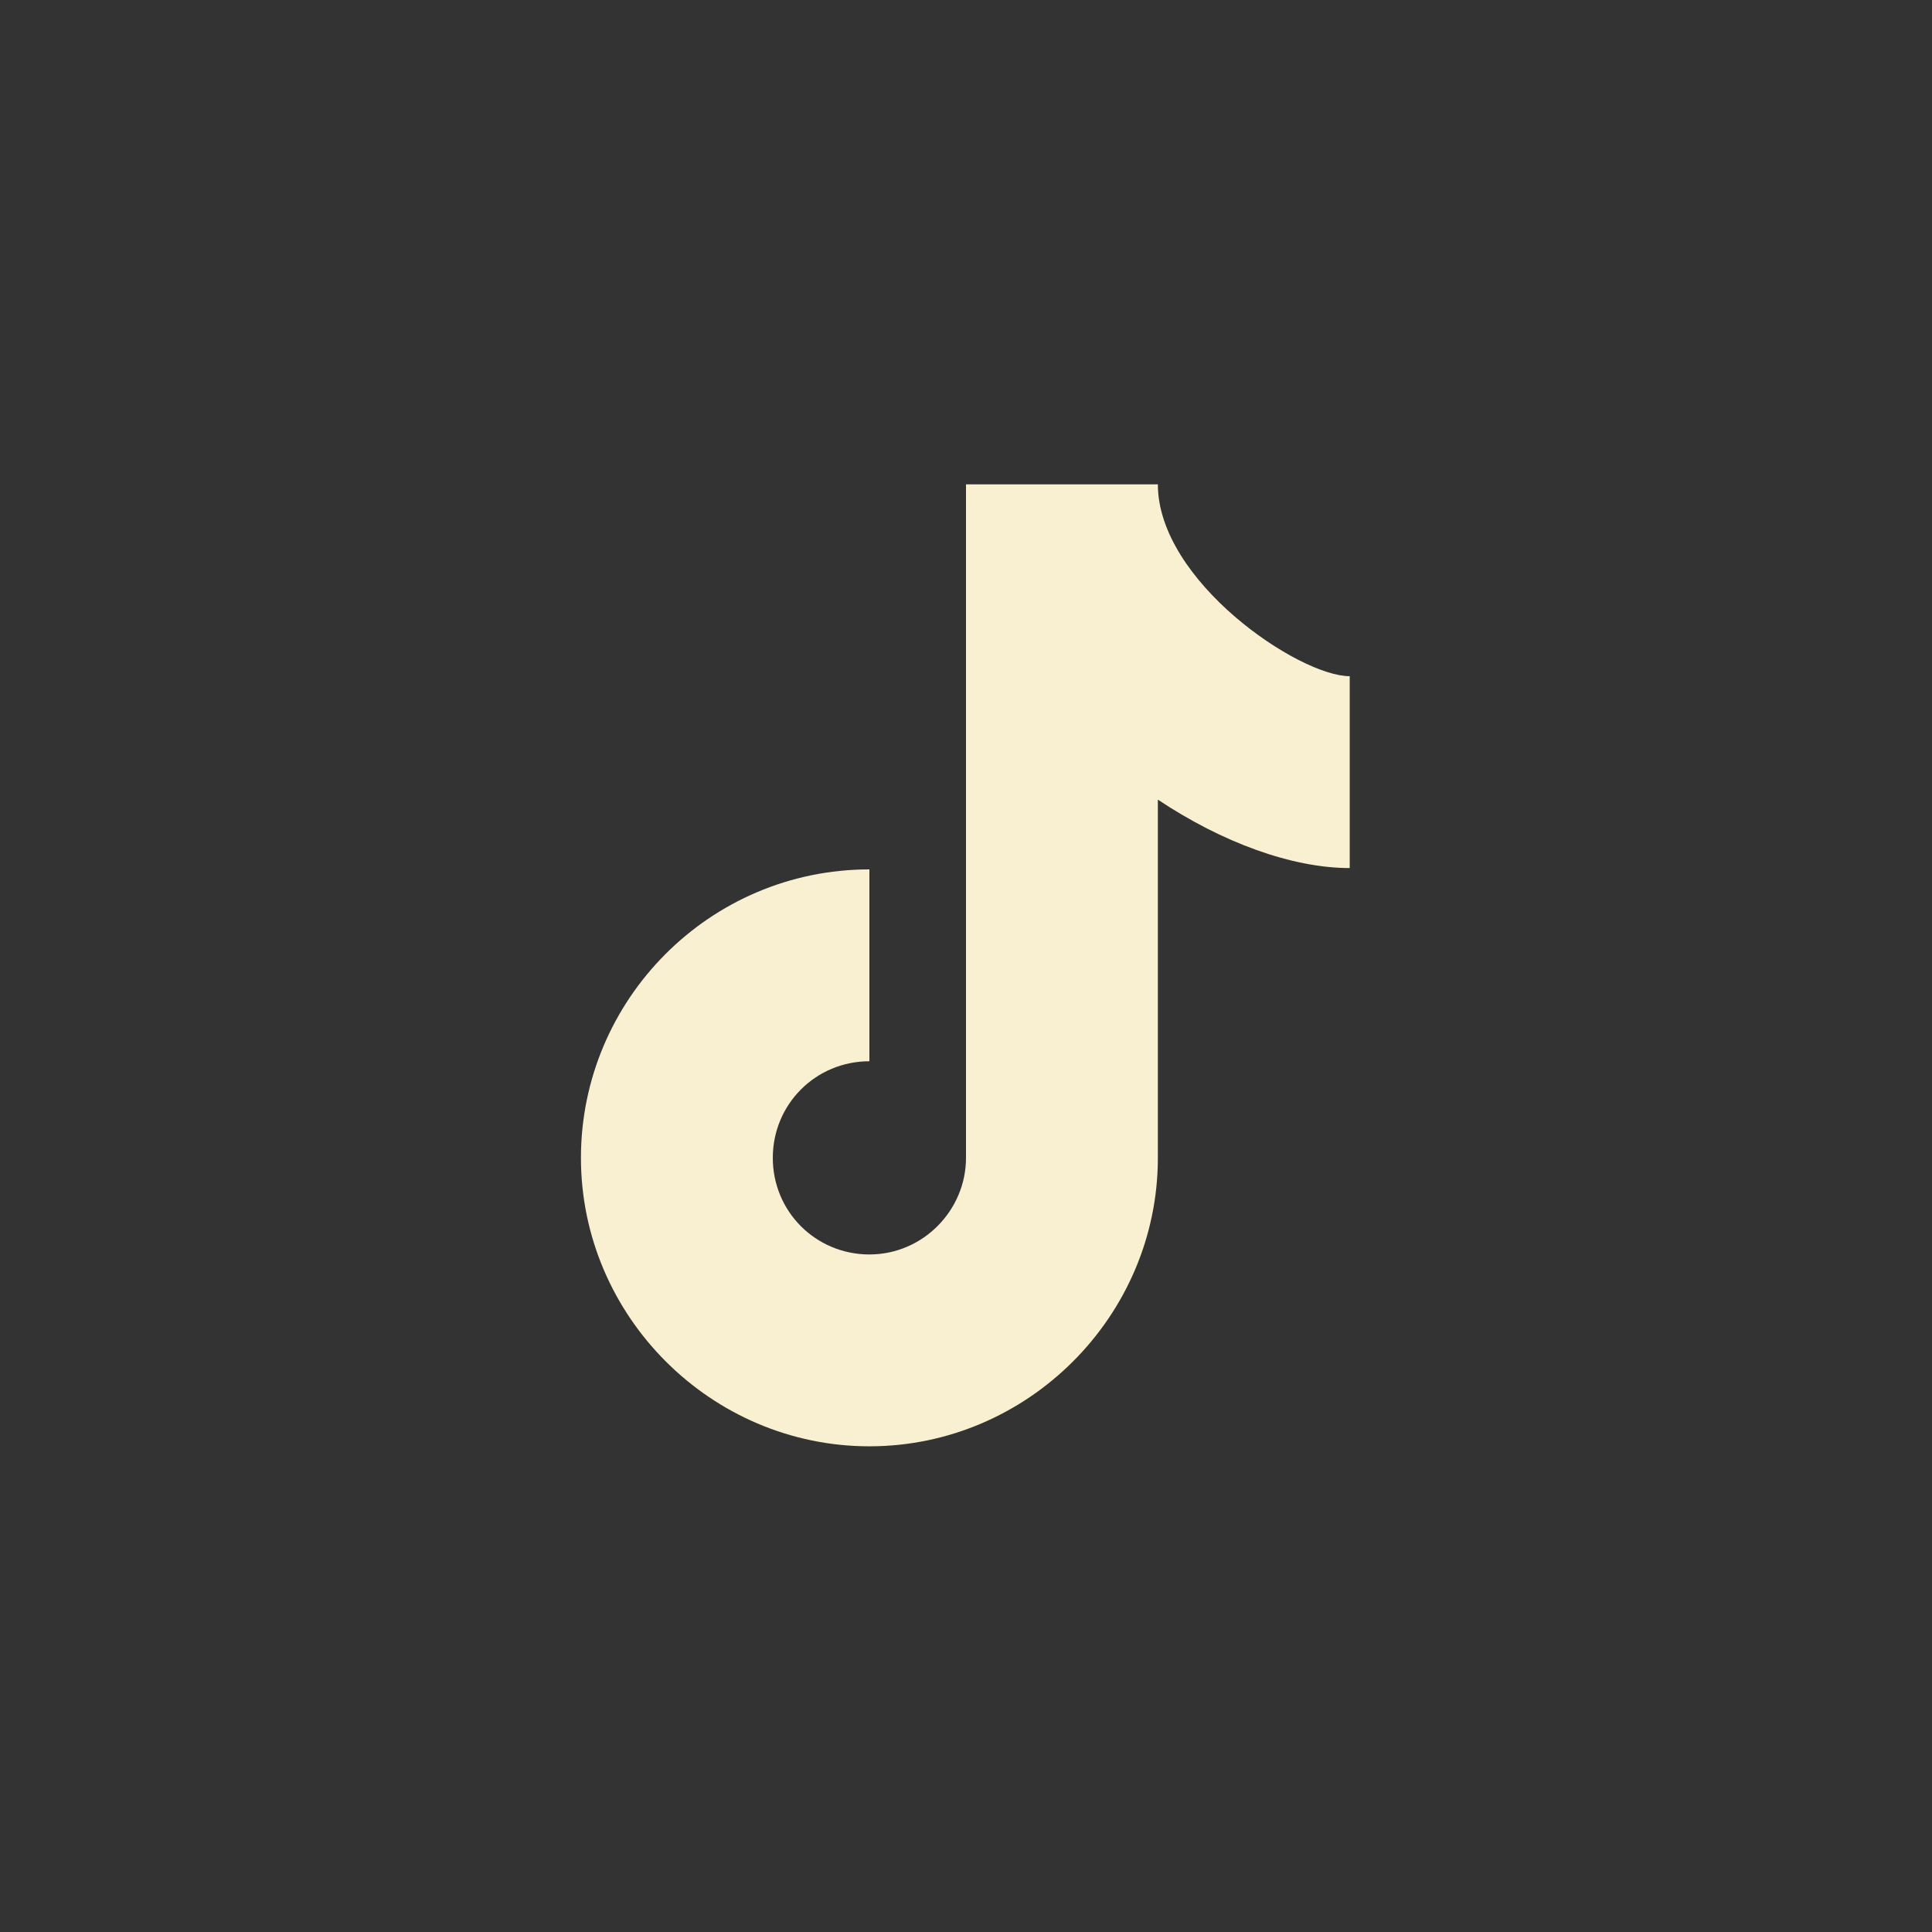 <?xml version="1.0" encoding="UTF-8"?>
<svg id="Calque_1" xmlns="http://www.w3.org/2000/svg" version="1.1" viewBox="0 0 144 144">
  <rect x="0" y="0" width="144" height="144" fill="#333333" stroke="none"/>
  <!-- Generator: Adobe Illustrator 29.8.0, SVG Export Plug-In . SVG Version: 2.1.1 Build 160)  -->
  <defs>
    <style>
      .st0 {
        fill: #f8f0d0;
      }
    </style>
  </defs>
  <path class="st0" d="M86.3,36.1h-14.3v50.2c0,3.9-3.2,7.2-7.2,7.2s-7.2-3.2-7.2-7.2,3.2-7.2,7.2-7.2v-14.3c-11.9,0-21.5,9.7-21.5,21.5s9.7,21.5,21.5,21.5,21.5-9.7,21.5-21.5v-26.7c4.8,3.2,10,5.1,14.3,5.1v-14.3c-3.8,0-14.3-7.1-14.3-14.3h0Z"/>
</svg>